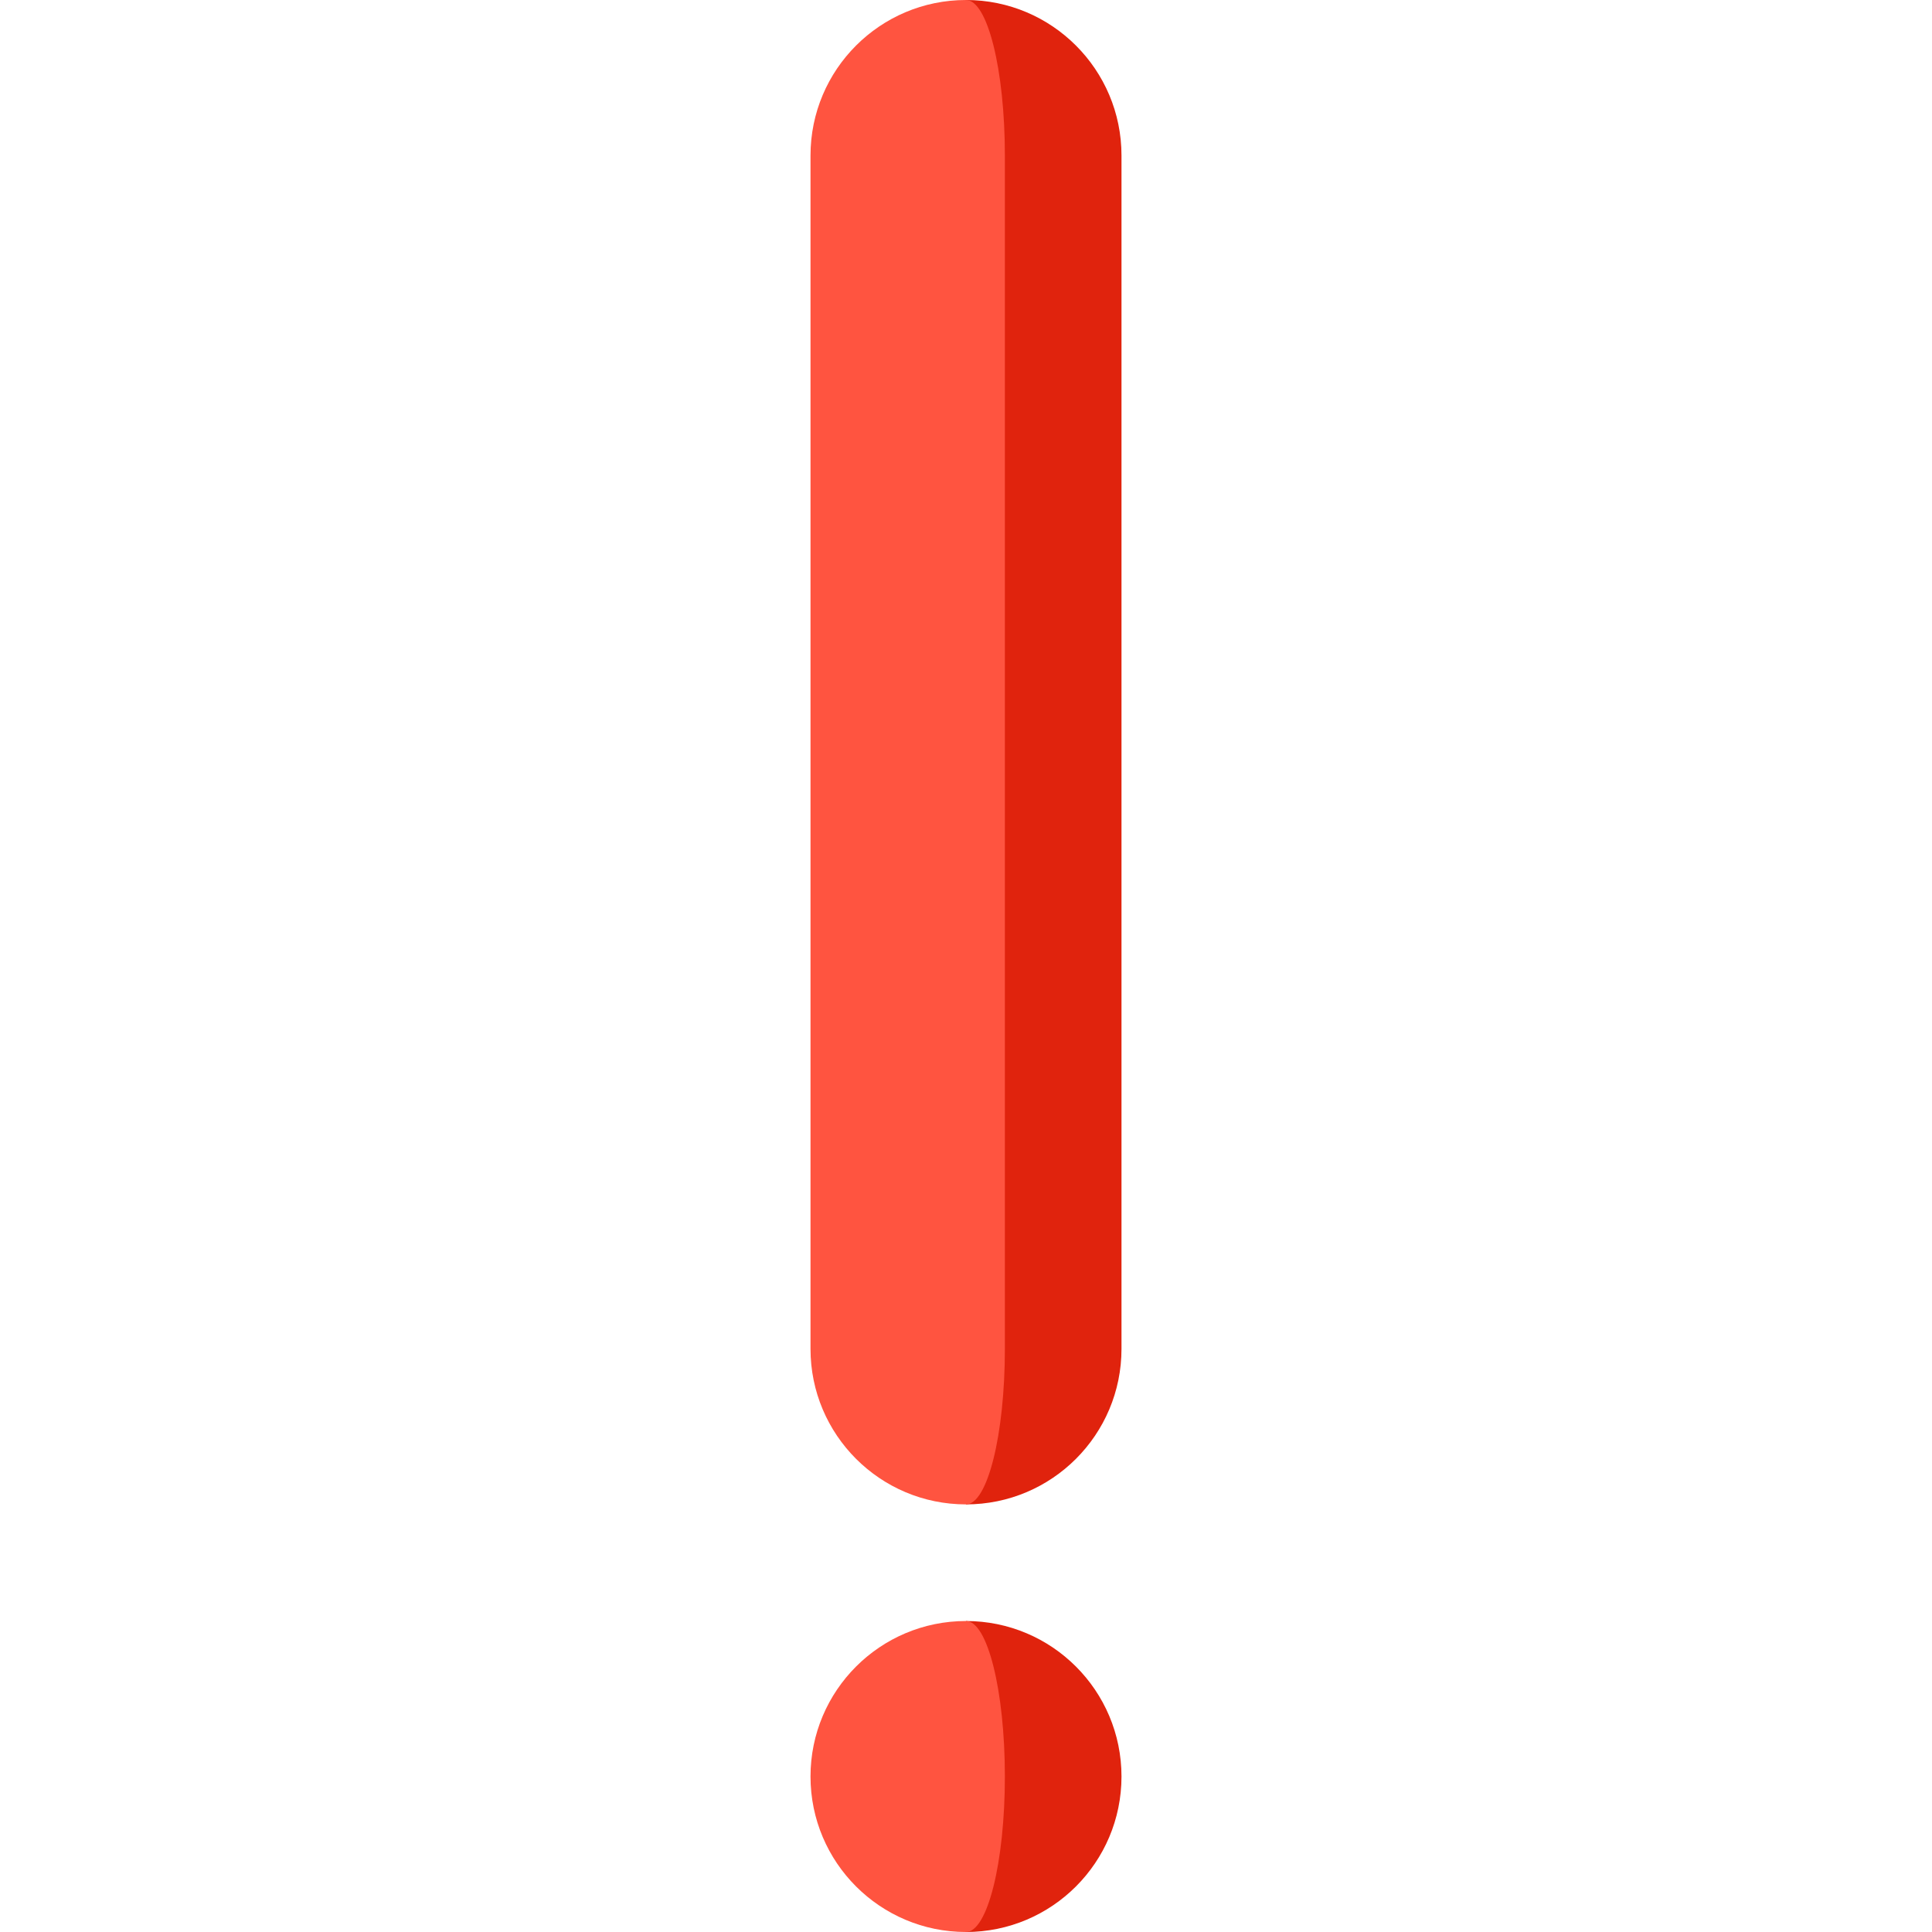 <?xml version="1.0" encoding="UTF-8"?> <!-- Generator: Adobe Illustrator 19.0.0, SVG Export Plug-In . SVG Version: 6.00 Build 0) --> <svg xmlns="http://www.w3.org/2000/svg" xmlns:xlink="http://www.w3.org/1999/xlink" id="Capa_1" x="0px" y="0px" viewBox="0 0 512 512" style="enable-background:new 0 0 512 512;" xml:space="preserve"> <path style="fill:#E0230D;" d="M256,0v398.68c22.757,0,41.207-18.451,41.207-41.207V41.207C297.207,18.451,278.757,0,256,0z"></path> <path style="fill:#FF5440;" d="M256,0c5.687,0,10.302,18.451,10.302,41.207v316.266c0,22.757-4.615,41.207-10.302,41.207 c-22.757,0-41.207-18.451-41.207-41.207V41.207C214.793,18.451,233.243,0,256,0z"></path> <path style="fill:#E0230D;" d="M256,429.586V512c22.757,0,41.207-18.451,41.207-41.207C297.207,448.036,278.757,429.586,256,429.586 z"></path> <path style="fill:#FF5440;" d="M256,429.586c5.687,0,10.302,18.451,10.302,41.207c0,22.757-4.615,41.207-10.302,41.207 c-22.757,0-41.207-18.451-41.207-41.207C214.793,448.036,233.243,429.586,256,429.586z"></path> <g> </g> <g> </g> <g> </g> <g> </g> <g> </g> <g> </g> <g> </g> <g> </g> <g> </g> <g> </g> <g> </g> <g> </g> <g> </g> <g> </g> <g> </g> </svg> 